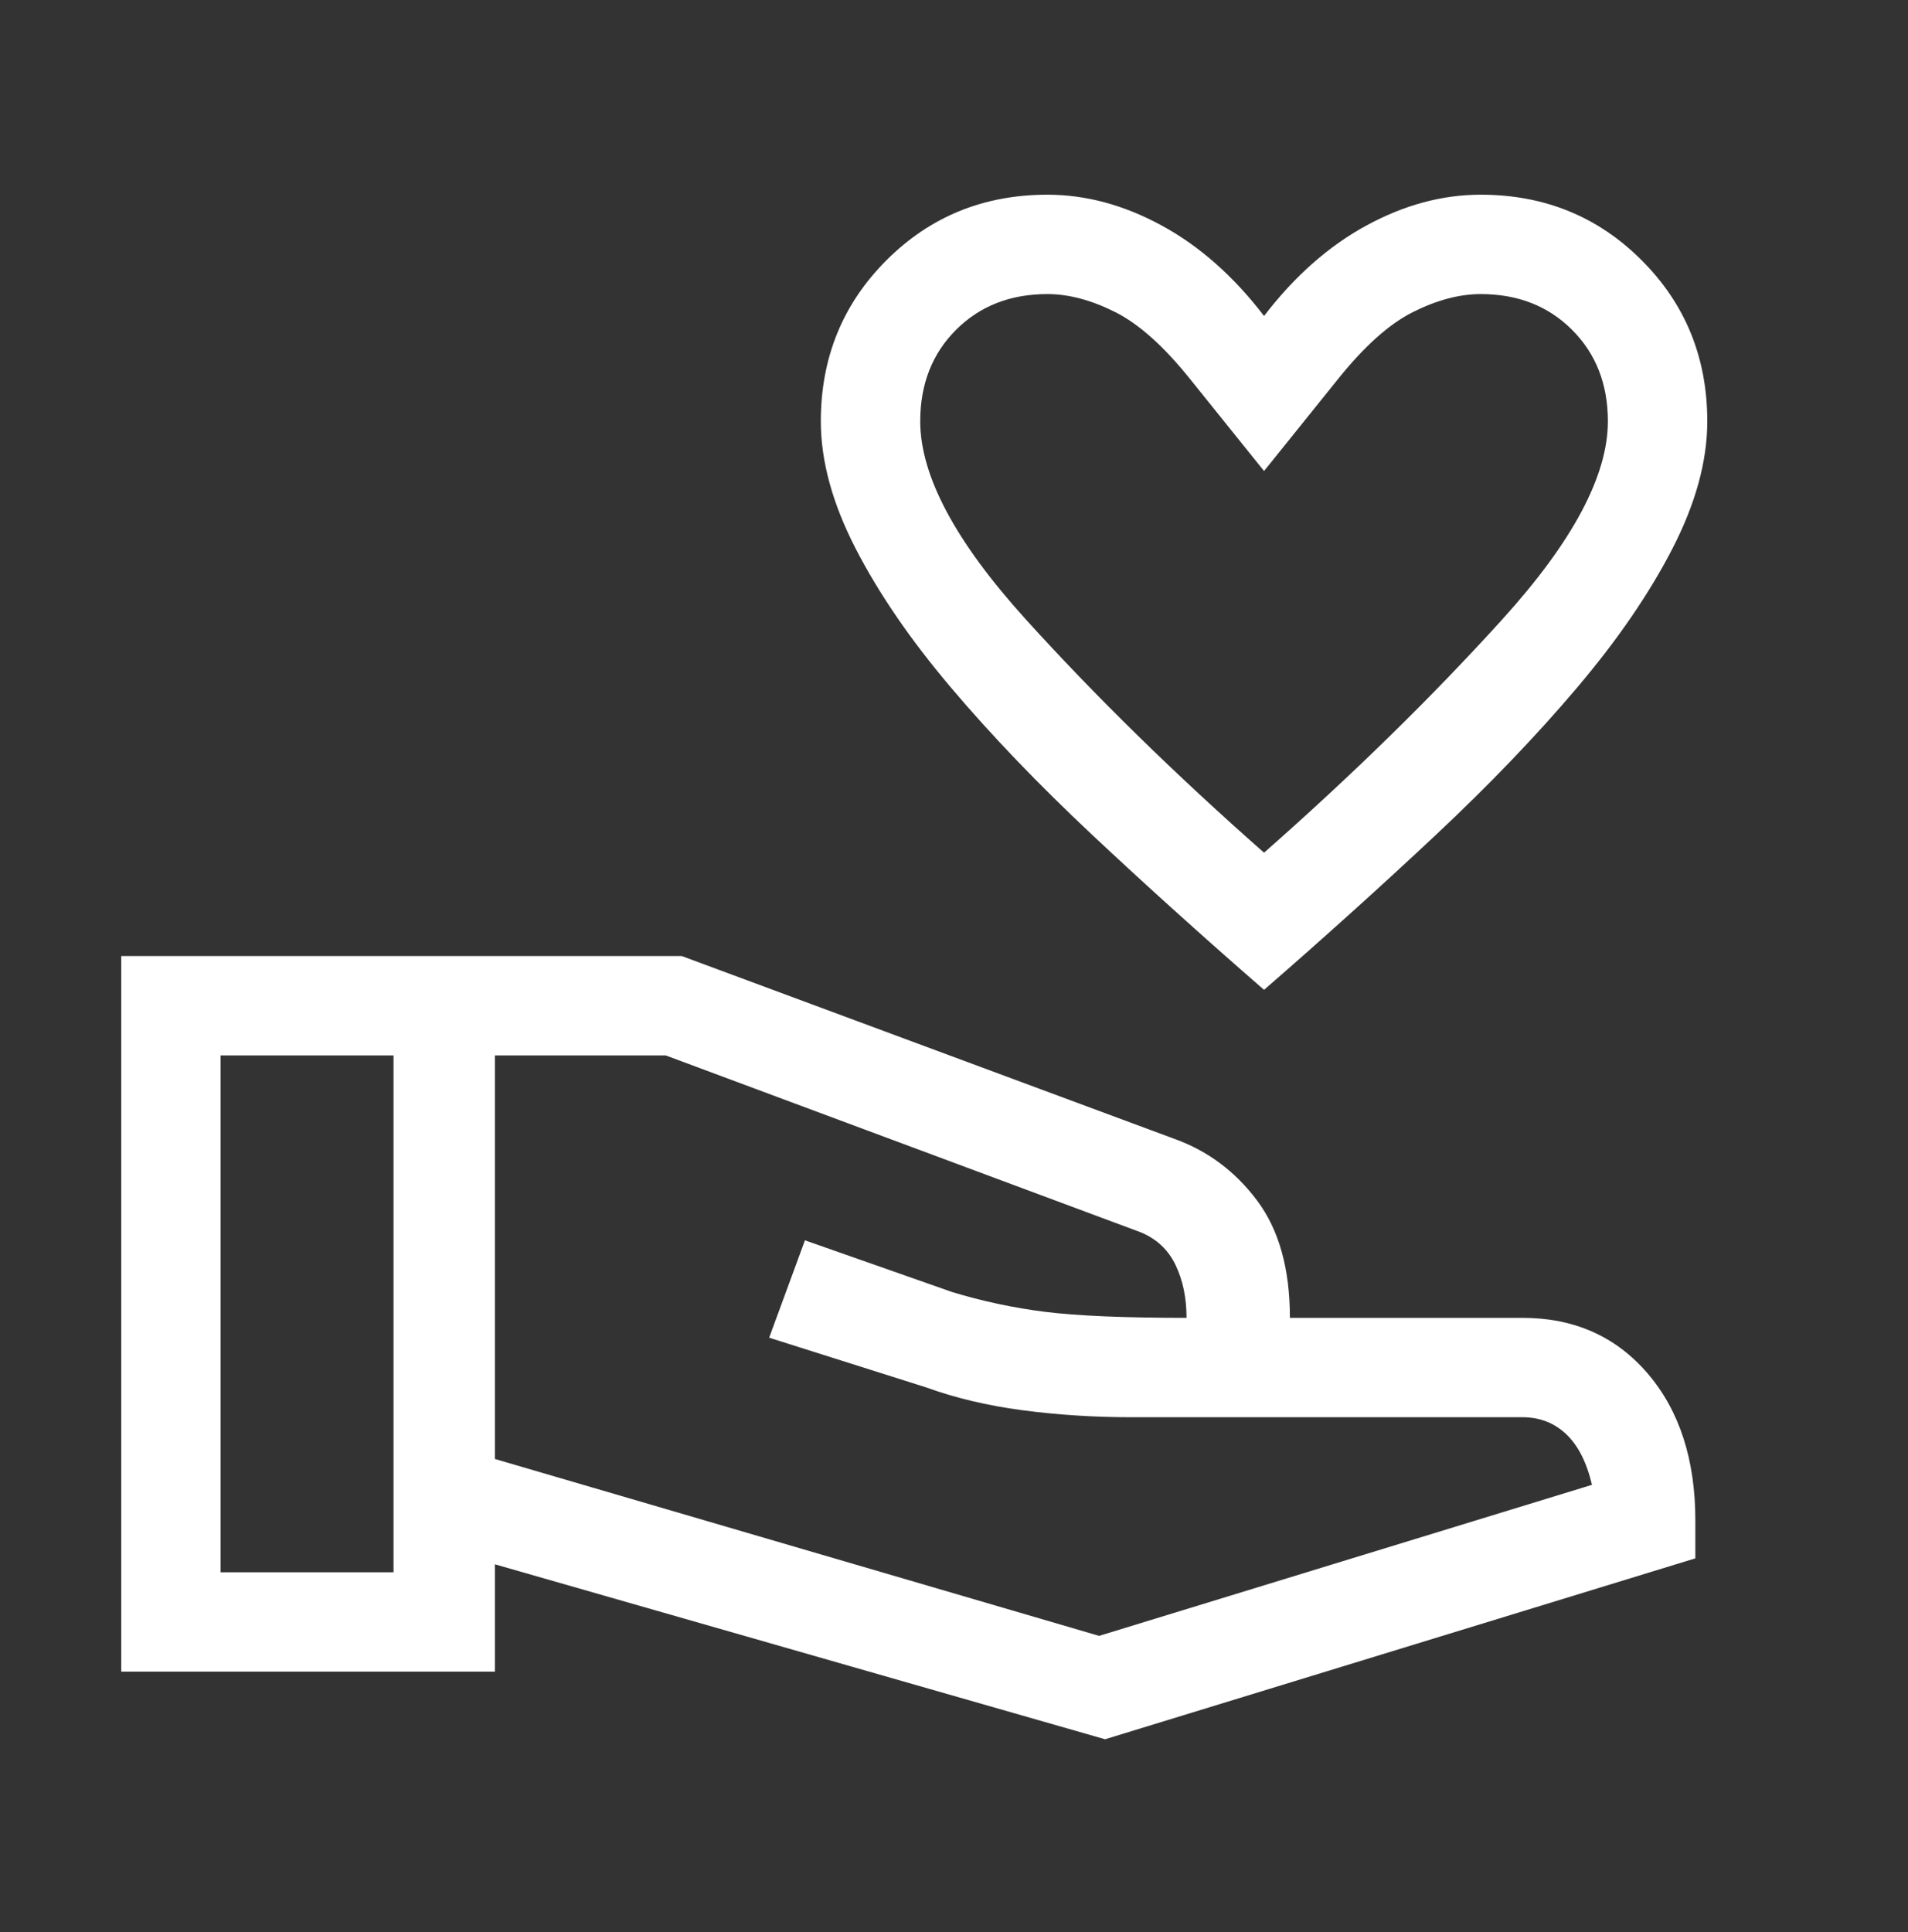 <?xml version="1.0" encoding="UTF-8"?>
<svg xmlns="http://www.w3.org/2000/svg" width="80" height="81" viewBox="0 0 80 81" fill="none">
  <rect x="0" y="0" width="80" height="81" fill="#333333" stroke="none"/>
  <g clip-path="url(#clip0_9943_32255)">
    <mask id="mask0_9943_32255" style="mask-type:alpha" maskUnits="userSpaceOnUse" x="0" y="0" width="80" height="81">
      <rect y="0.412" width="80" height="80" fill="#D9D9D9"></rect>
    </mask>
    <g mask="url(#mask0_9943_32255)">
      <path d="M53 41.496C50.444 39.273 48.041 37.106 45.792 34.996C43.541 32.884 41.569 30.828 39.876 28.828C38.181 26.828 36.848 24.884 35.876 22.996C34.903 21.106 34.416 19.328 34.416 17.662C34.416 14.995 35.333 12.745 37.166 10.912C38.999 9.078 41.249 8.162 43.916 8.162C45.528 8.162 47.125 8.592 48.708 9.454C50.292 10.315 51.723 11.579 53 13.246C54.277 11.579 55.708 10.315 57.292 9.454C58.875 8.592 60.472 8.162 62.084 8.162C64.751 8.162 67.001 9.078 68.834 10.912C70.667 12.745 71.584 14.995 71.584 17.662C71.584 19.328 71.097 21.106 70.124 22.996C69.152 24.884 67.819 26.828 66.124 28.828C64.431 30.828 62.459 32.884 60.208 34.996C57.959 37.106 55.556 39.273 53 41.496ZM53 35.746C56.723 32.467 60.056 29.203 63 25.954C65.944 22.703 67.416 19.939 67.416 17.662C67.416 16.106 66.916 14.828 65.916 13.828C64.916 12.828 63.639 12.328 62.084 12.328C61.195 12.328 60.25 12.578 59.25 13.078C58.25 13.578 57.195 14.522 56.084 15.912L53 19.746L49.916 15.912C48.805 14.522 47.75 13.578 46.75 13.078C45.75 12.578 44.805 12.328 43.916 12.328C42.361 12.328 41.084 12.828 40.084 13.828C39.084 14.828 38.584 16.106 38.584 17.662C38.584 19.939 40.056 22.703 43 25.954C45.944 29.203 49.277 32.467 53 35.746ZM46.334 72.912L20.75 65.578V70.078H5.084V40.078H28.584L49.25 47.746C50.639 48.246 51.792 49.106 52.708 50.328C53.625 51.55 54.084 53.19 54.084 55.246H63.834C66.001 55.246 67.751 56.023 69.084 57.578C70.417 59.134 71.084 61.19 71.084 63.746V65.328L46.334 72.912ZM9.25 65.912H16.5V44.246H9.25V65.912ZM46.084 68.578L66.75 62.246C66.527 61.3 66.166 60.592 65.666 60.12C65.166 59.648 64.555 59.412 63.834 59.412H47.416C45.861 59.412 44.348 59.314 42.876 59.12C41.403 58.925 40.055 58.606 38.834 58.162L32.25 56.078L33.75 51.996L39.916 54.162C41.195 54.551 42.501 54.829 43.834 54.996C45.167 55.162 47.139 55.246 49.75 55.246C49.75 54.412 49.597 53.676 49.292 53.036C48.987 52.397 48.501 51.939 47.834 51.662L27.916 44.246H20.75V61.162L46.084 68.578Z" fill="white"></path>
    </g>
  </g>
  <defs>
    <clipPath id="clip0_9943_32255">
      <rect width="80" height="80" fill="white" transform="translate(0 0.412)"></rect>
    </clipPath>
  </defs>
</svg>
